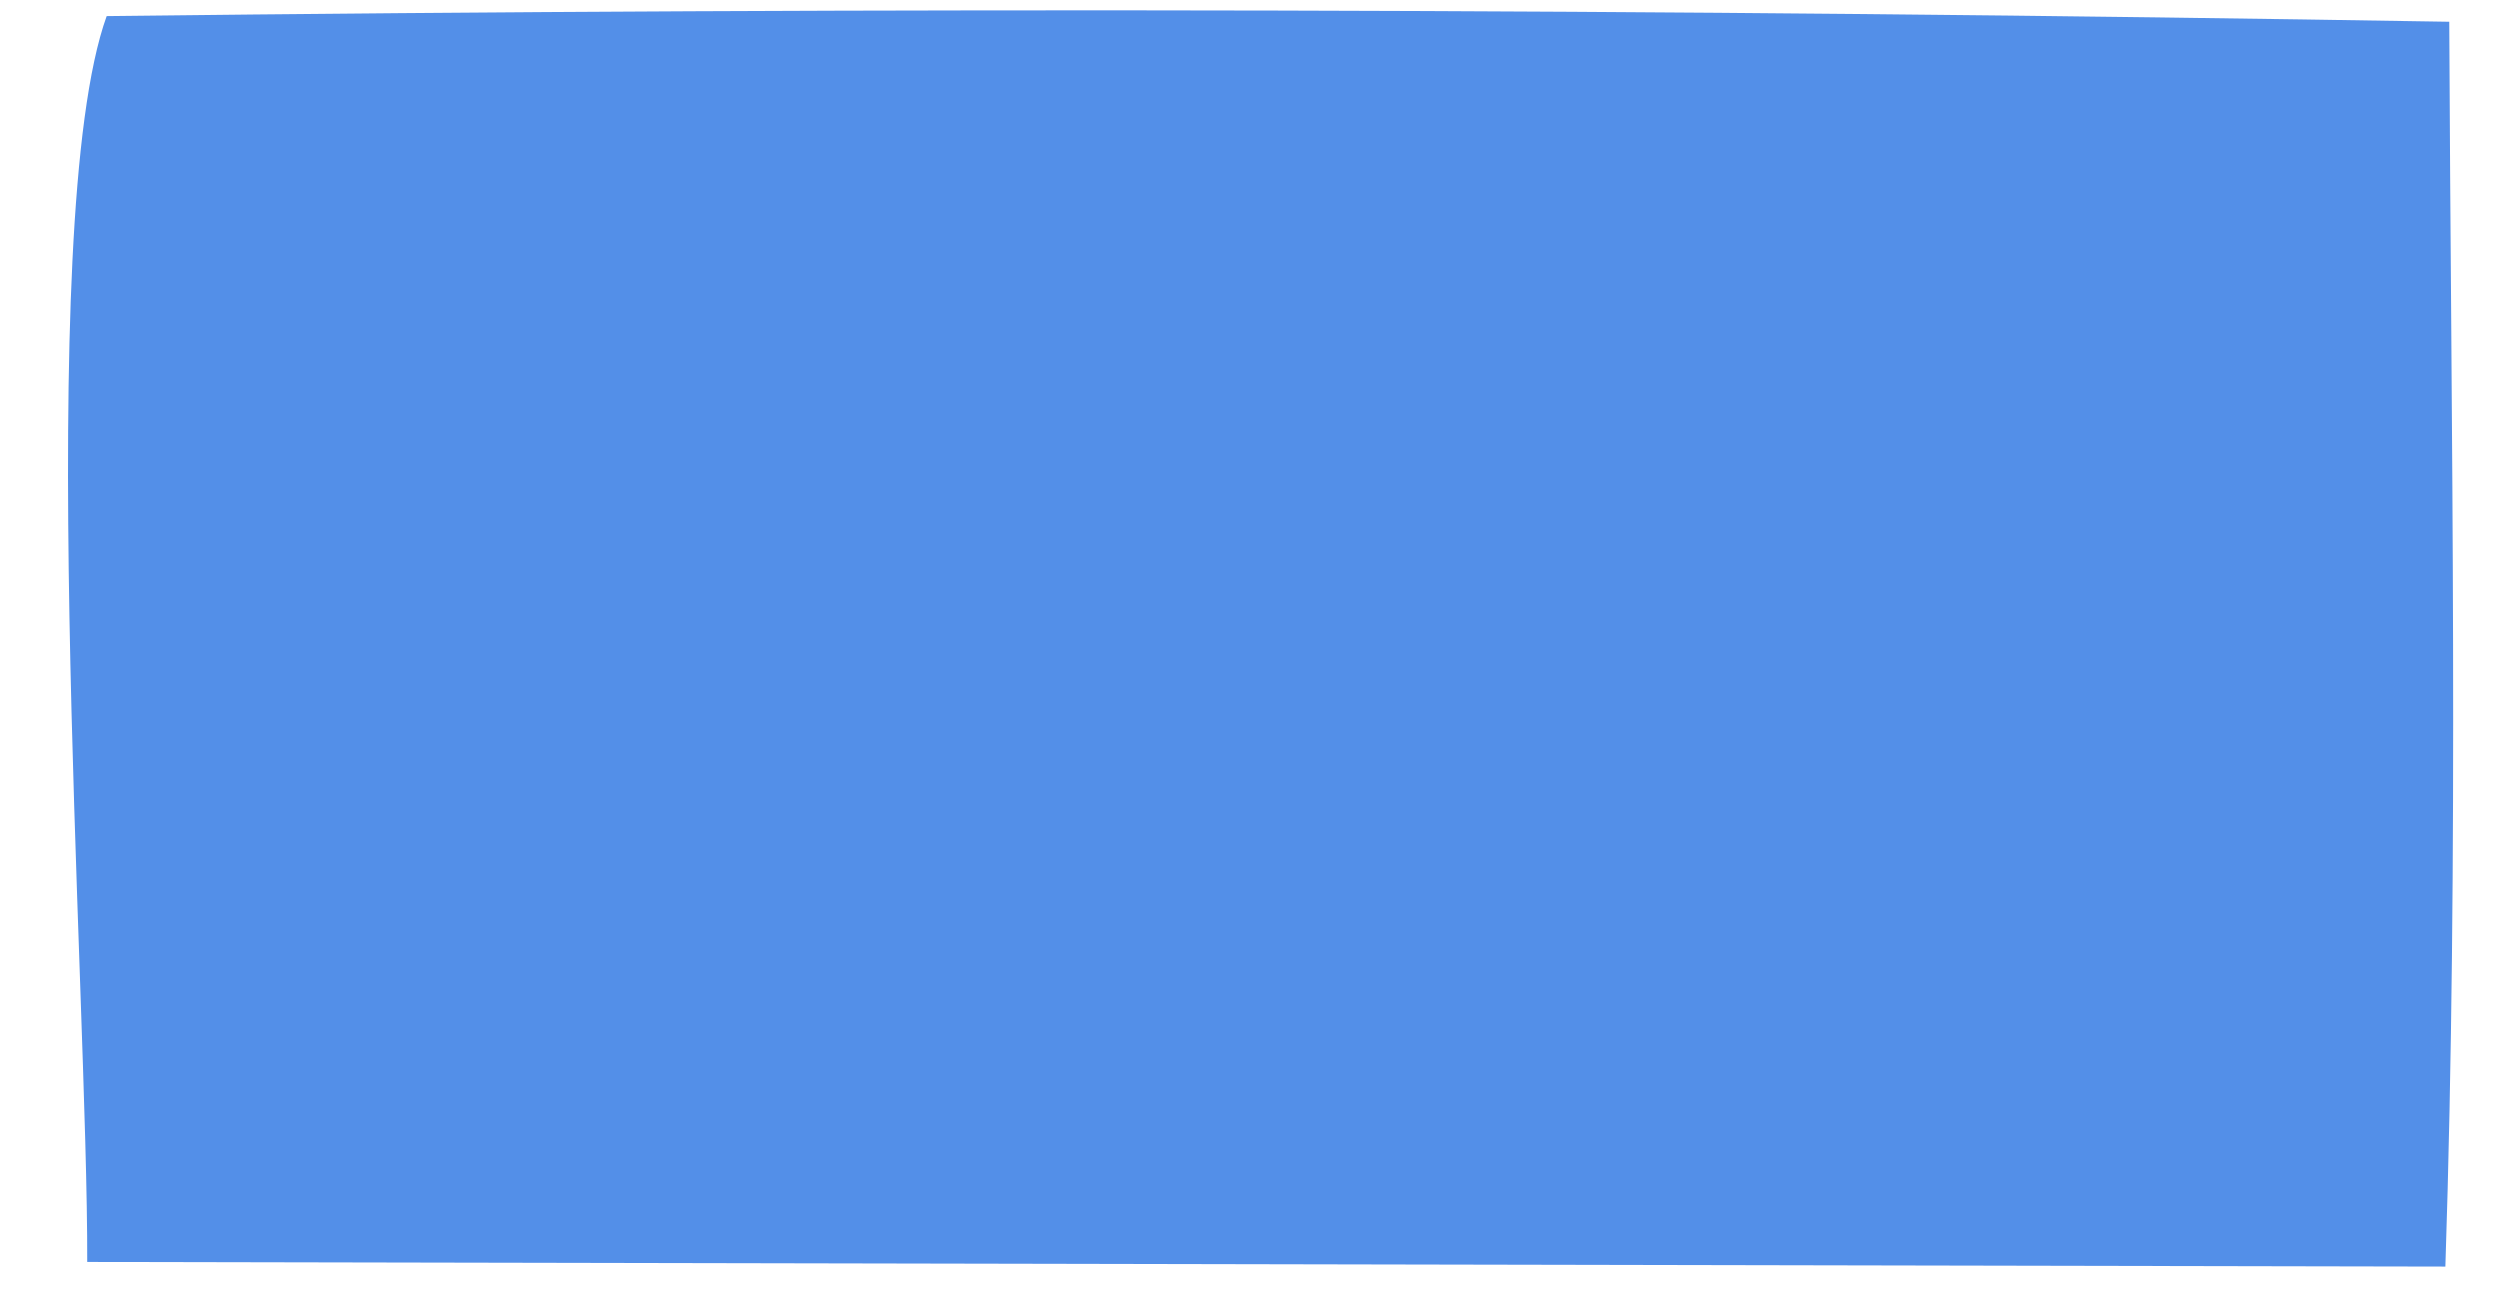 <svg xmlns="http://www.w3.org/2000/svg" width="27" height="14" viewBox="0 0 27 14" fill="none"><path d="M0.942 13.629C0.951 10.763 0.351 2.4 1.152 0.174C9.585 0.074 18.019 0.094 26.452 0.235C26.471 4.711 26.557 9.206 26.41 13.679L0.942 13.629Z" fill="#538FE8"></path></svg>